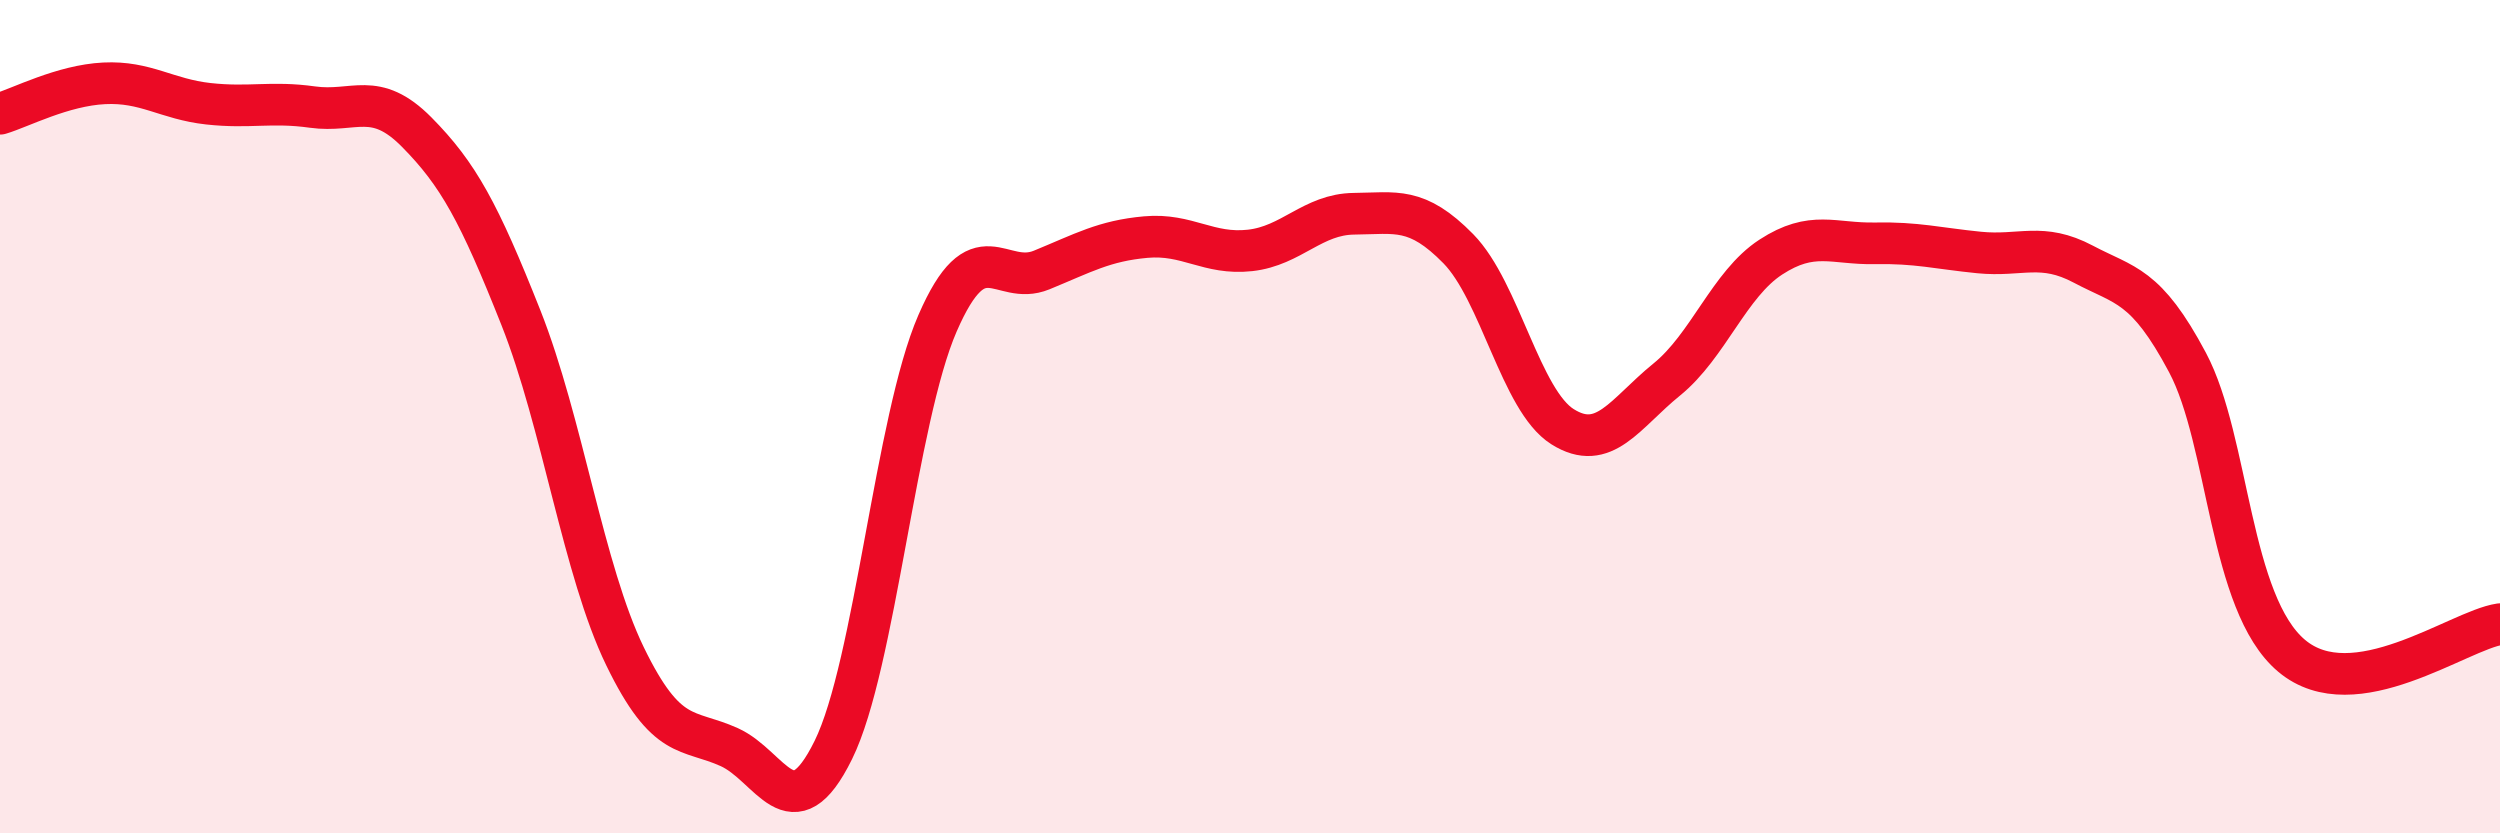 
    <svg width="60" height="20" viewBox="0 0 60 20" xmlns="http://www.w3.org/2000/svg">
      <path
        d="M 0,2.73 C 0.5,2.58 1.5,2.05 2.5,2 C 3.5,1.95 4,2.38 5,2.49 C 6,2.6 6.5,2.43 7.5,2.57 C 8.5,2.71 9,2.16 10,3.17 C 11,4.18 11.5,5.1 12.5,7.62 C 13.5,10.14 14,13.69 15,15.75 C 16,17.81 16.5,17.48 17.5,17.93 C 18.5,18.38 19,20.03 20,18 C 21,15.97 21.5,10.06 22.5,7.76 C 23.5,5.46 24,6.89 25,6.48 C 26,6.07 26.5,5.78 27.5,5.69 C 28.5,5.6 29,6.12 30,6.01 C 31,5.9 31.5,5.14 32.5,5.13 C 33.5,5.12 34,4.95 35,5.97 C 36,6.99 36.5,9.61 37.5,10.24 C 38.5,10.87 39,9.92 40,9.11 C 41,8.3 41.5,6.82 42.5,6.17 C 43.5,5.52 44,5.86 45,5.84 C 46,5.82 46.5,5.96 47.5,6.06 C 48.5,6.16 49,5.81 50,6.34 C 51,6.87 51.5,6.82 52.5,8.7 C 53.5,10.58 53.5,14.48 55,15.74 C 56.5,17 59,15.13 60,14.98L60 20L0 20Z"
        fill="#EB0A25"
        opacity="0.1"
        stroke-linecap="round"
        stroke-linejoin="round"
      />
      <path
        d="M 0,2.73 C 0.5,2.58 1.5,2.05 2.5,2 C 3.5,1.95 4,2.38 5,2.49 C 6,2.6 6.5,2.43 7.5,2.57 C 8.5,2.71 9,2.16 10,3.17 C 11,4.18 11.5,5.1 12.5,7.62 C 13.5,10.14 14,13.69 15,15.75 C 16,17.81 16.5,17.48 17.5,17.93 C 18.5,18.38 19,20.03 20,18 C 21,15.97 21.5,10.06 22.5,7.76 C 23.5,5.46 24,6.89 25,6.48 C 26,6.07 26.5,5.78 27.5,5.69 C 28.5,5.6 29,6.12 30,6.01 C 31,5.9 31.5,5.14 32.5,5.13 C 33.5,5.12 34,4.95 35,5.97 C 36,6.99 36.5,9.61 37.5,10.24 C 38.5,10.87 39,9.92 40,9.11 C 41,8.3 41.5,6.82 42.5,6.17 C 43.5,5.52 44,5.86 45,5.84 C 46,5.82 46.5,5.96 47.5,6.06 C 48.5,6.16 49,5.81 50,6.34 C 51,6.87 51.5,6.82 52.5,8.7 C 53.5,10.58 53.5,14.48 55,15.74 C 56.5,17 59,15.13 60,14.98"
        stroke="#EB0A25"
        stroke-width="1"
        fill="none"
        stroke-linecap="round"
        stroke-linejoin="round"
      />
    </svg>
  